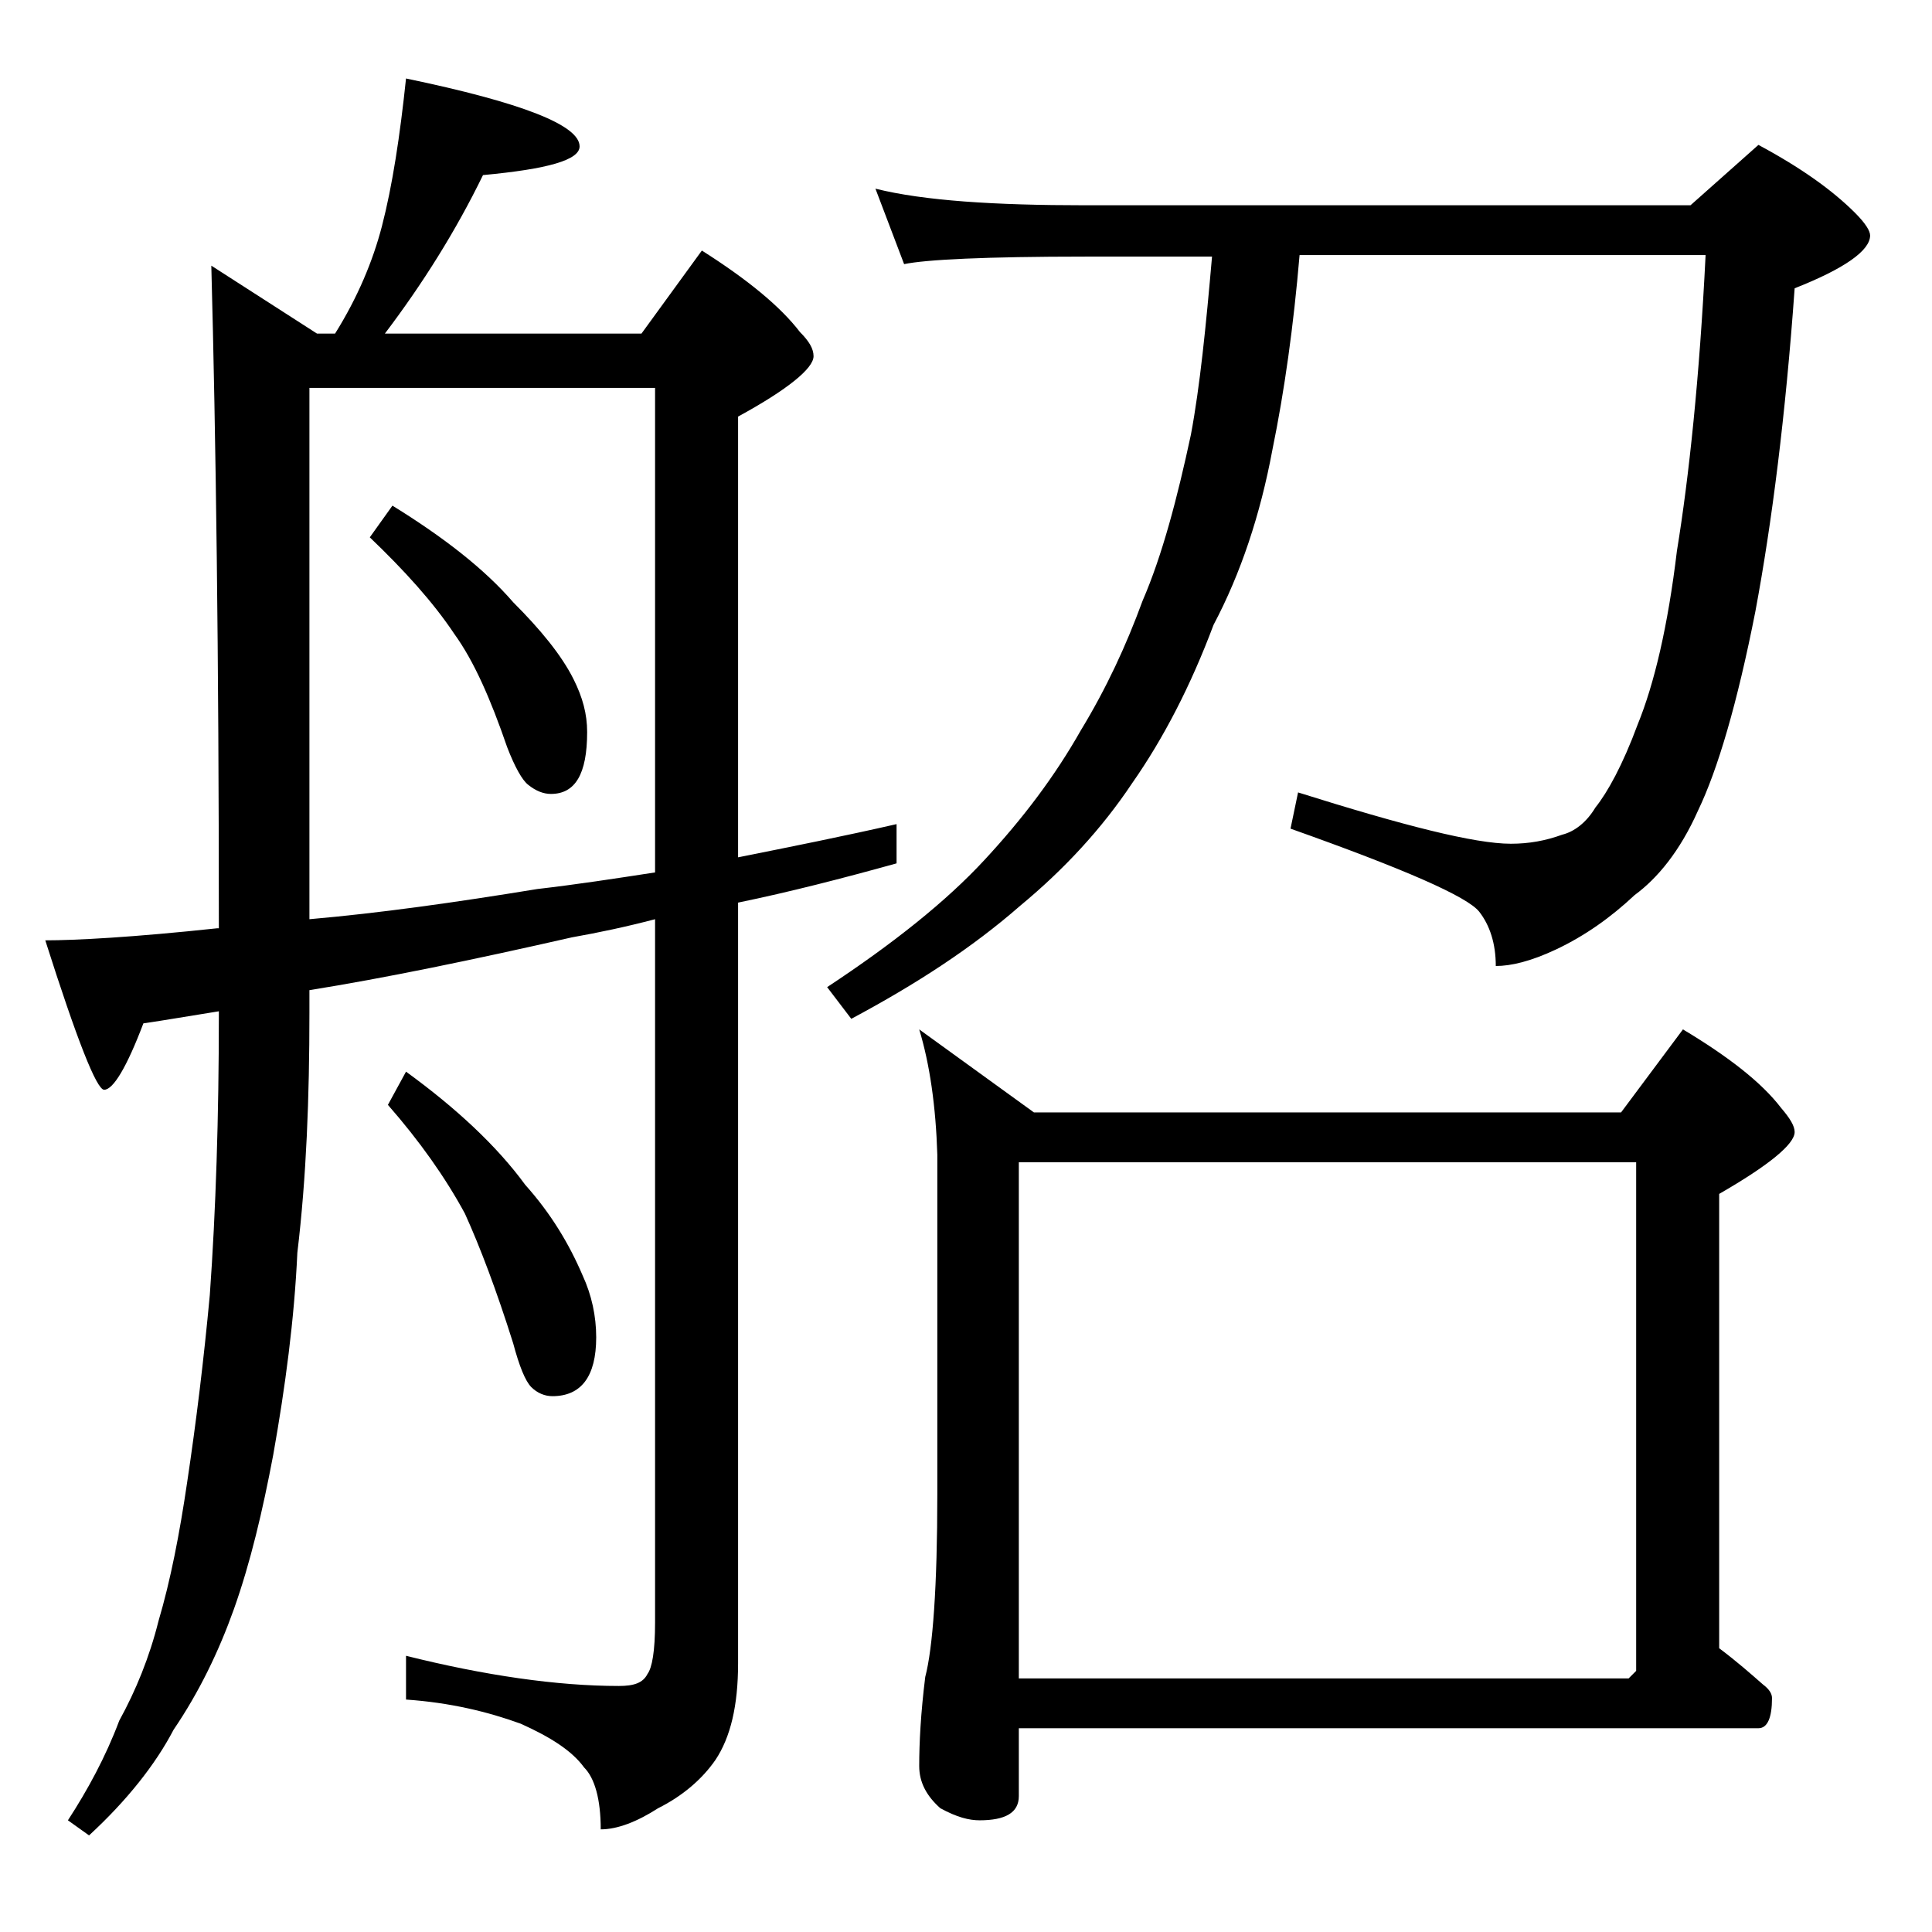 <?xml version="1.0" encoding="utf-8"?>
<!-- Generator: Adobe Illustrator 18.0.0, SVG Export Plug-In . SVG Version: 6.00 Build 0)  -->
<!DOCTYPE svg PUBLIC "-//W3C//DTD SVG 1.1//EN" "http://www.w3.org/Graphics/SVG/1.1/DTD/svg11.dtd">
<svg version="1.1" id="Layer_1" xmlns="http://www.w3.org/2000/svg" xmlns:xlink="http://www.w3.org/1999/xlink" x="0px" y="0px"
	 viewBox="0 0 128 128" enable-background="new 0 0 128 128" xml:space="preserve">
<path d="M26.9,5.2c7.7,1.6,11.5,3.1,11.5,4.5c0,0.9-2.1,1.5-6.4,1.9c-1.8,3.7-4,7.2-6.5,10.5h17l4-5.5c3,1.9,5.2,3.7,6.5,5.4
	c0.6,0.6,0.9,1.1,0.9,1.6c0,0.8-1.7,2.2-5,4v29.2c3.5-0.7,7-1.4,10.5-2.2v2.6c-3.6,1-7.1,1.9-10.5,2.6v50.4c0,2.8-0.5,4.9-1.5,6.4
	c-0.9,1.3-2.2,2.4-3.8,3.2c-1.4,0.9-2.7,1.4-3.8,1.4c0-2-0.4-3.4-1.1-4.1c-0.8-1.1-2.2-2-4.2-2.9c-2.2-0.8-4.7-1.4-7.6-1.6v-2.9
	c5.2,1.3,10,2,14.1,2c1,0,1.6-0.2,1.9-0.8c0.3-0.4,0.5-1.5,0.5-3.4V60.9c-1.9,0.5-3.8,0.9-5.5,1.2c-6.6,1.5-12.4,2.7-17.4,3.5v1.5
	c0,5.6-0.2,10.9-0.8,15.9c-0.2,4.4-0.8,8.9-1.6,13.4c-0.7,3.7-1.5,7.1-2.6,10.2c-1,2.8-2.3,5.5-4,8c-1.2,2.3-3.1,4.7-5.6,7l-1.4-1
	c1.3-2,2.5-4.2,3.4-6.6c1.1-2,2-4.2,2.6-6.6c0.8-2.7,1.4-5.8,1.9-9.2c0.6-4,1.1-8.1,1.5-12.4c0.4-5.6,0.6-11.8,0.6-18.6v-0.2
	c-1.9,0.3-3.6,0.6-5,0.8c-1.1,2.9-2,4.4-2.6,4.4c-0.5,0-1.8-3.3-3.9-9.9c2,0,5.8-0.2,11.4-0.8h0.1c0-18.1-0.2-32.7-0.5-43.9l7,4.5
	h1.2c1.5-2.4,2.5-4.8,3.1-7.1C26,12.3,26.5,9,26.9,5.2z M20.5,60.9c4.6-0.4,9.6-1.1,15.1-2c2.6-0.3,5.2-0.7,7.8-1.1V25.7H20.5V60.9z
	 M26,33.5c3.4,2.1,6.1,4.2,8,6.4c1.8,1.8,3.2,3.5,4,5.1c0.6,1.2,0.9,2.3,0.9,3.5c0,2.8-0.8,4.1-2.4,4.1c-0.5,0-1-0.2-1.5-0.6
	c-0.4-0.3-0.9-1.2-1.4-2.5c-1.1-3.2-2.2-5.7-3.5-7.5c-1.4-2.1-3.3-4.2-5.6-6.4L26,33.5z M26.9,71c3.3,2.4,6,4.9,7.9,7.5
	c1.7,1.9,2.9,3.9,3.8,6c0.6,1.3,0.9,2.7,0.9,4.1c0,2.6-1,3.9-2.9,3.9c-0.5,0-1-0.2-1.4-0.6c-0.4-0.4-0.8-1.4-1.2-2.9
	c-1.1-3.5-2.2-6.4-3.2-8.6c-1.3-2.4-3-4.8-5.1-7.2L26.9,71z M58,12.5c3.2,0.8,7.9,1.1,13.9,1.1H112l4.5-4c2.8,1.5,4.9,3,6.4,4.5
	c0.7,0.7,1,1.2,1,1.5c0,1-1.7,2.2-5,3.5c-0.6,8.4-1.5,15.5-2.6,21.4c-1.2,6.1-2.5,10.5-3.8,13.2c-1.2,2.7-2.7,4.5-4.2,5.6
	c-1.6,1.5-3.3,2.7-5.2,3.6c-1.7,0.8-3,1.1-4,1.1c0-1.5-0.4-2.7-1.1-3.6c-0.8-1-4.9-2.8-12.5-5.5l0.5-2.4c7,2.2,11.7,3.4,14.1,3.4
	c1.2,0,2.3-0.2,3.4-0.6c0.8-0.2,1.6-0.8,2.2-1.8c0.8-1,1.8-2.8,2.8-5.5c1.1-2.7,2-6.5,2.6-11.5c0.8-4.9,1.5-11.5,1.9-19.6H86.1
	c-0.4,4.7-1,9-1.8,12.9c-0.8,4.3-2.1,8.2-3.9,11.6c-1.5,4-3.3,7.5-5.4,10.5c-2,3-4.5,5.7-7.4,8.1c-3.2,2.8-6.9,5.2-11.2,7.5
	l-1.6-2.1c4.4-2.9,7.9-5.7,10.4-8.4c2.6-2.8,4.7-5.6,6.4-8.6c1.7-2.8,3-5.6,4.1-8.6C77,36.8,78,33,78.9,28.8c0.6-3.2,1-7.2,1.4-11.8
	h-8.4c-6.6,0-10.6,0.2-12,0.5L58,12.5z M60.9,68.2l7.6,5.5h38.9l4.1-5.5c3,1.8,5.2,3.5,6.5,5.2c0.6,0.7,0.9,1.2,0.9,1.6
	c0,0.8-1.7,2.2-5,4.1v30.1c1.2,0.9,2.1,1.7,2.9,2.4c0.4,0.3,0.6,0.6,0.6,0.9c0,1.3-0.3,2-0.9,2h-49v4.5c0,1.1-0.9,1.6-2.6,1.6
	c-0.7,0-1.5-0.2-2.6-0.8c-0.9-0.8-1.4-1.7-1.4-2.8c0-1.5,0.1-3.5,0.4-5.9c0.5-1.9,0.8-6,0.8-12.1V76.5C62,73.3,61.6,70.5,60.9,68.2z
	 M67.5,111.2h40.4l0.5-0.5V77H67.5V111.2z"/>
</svg>
